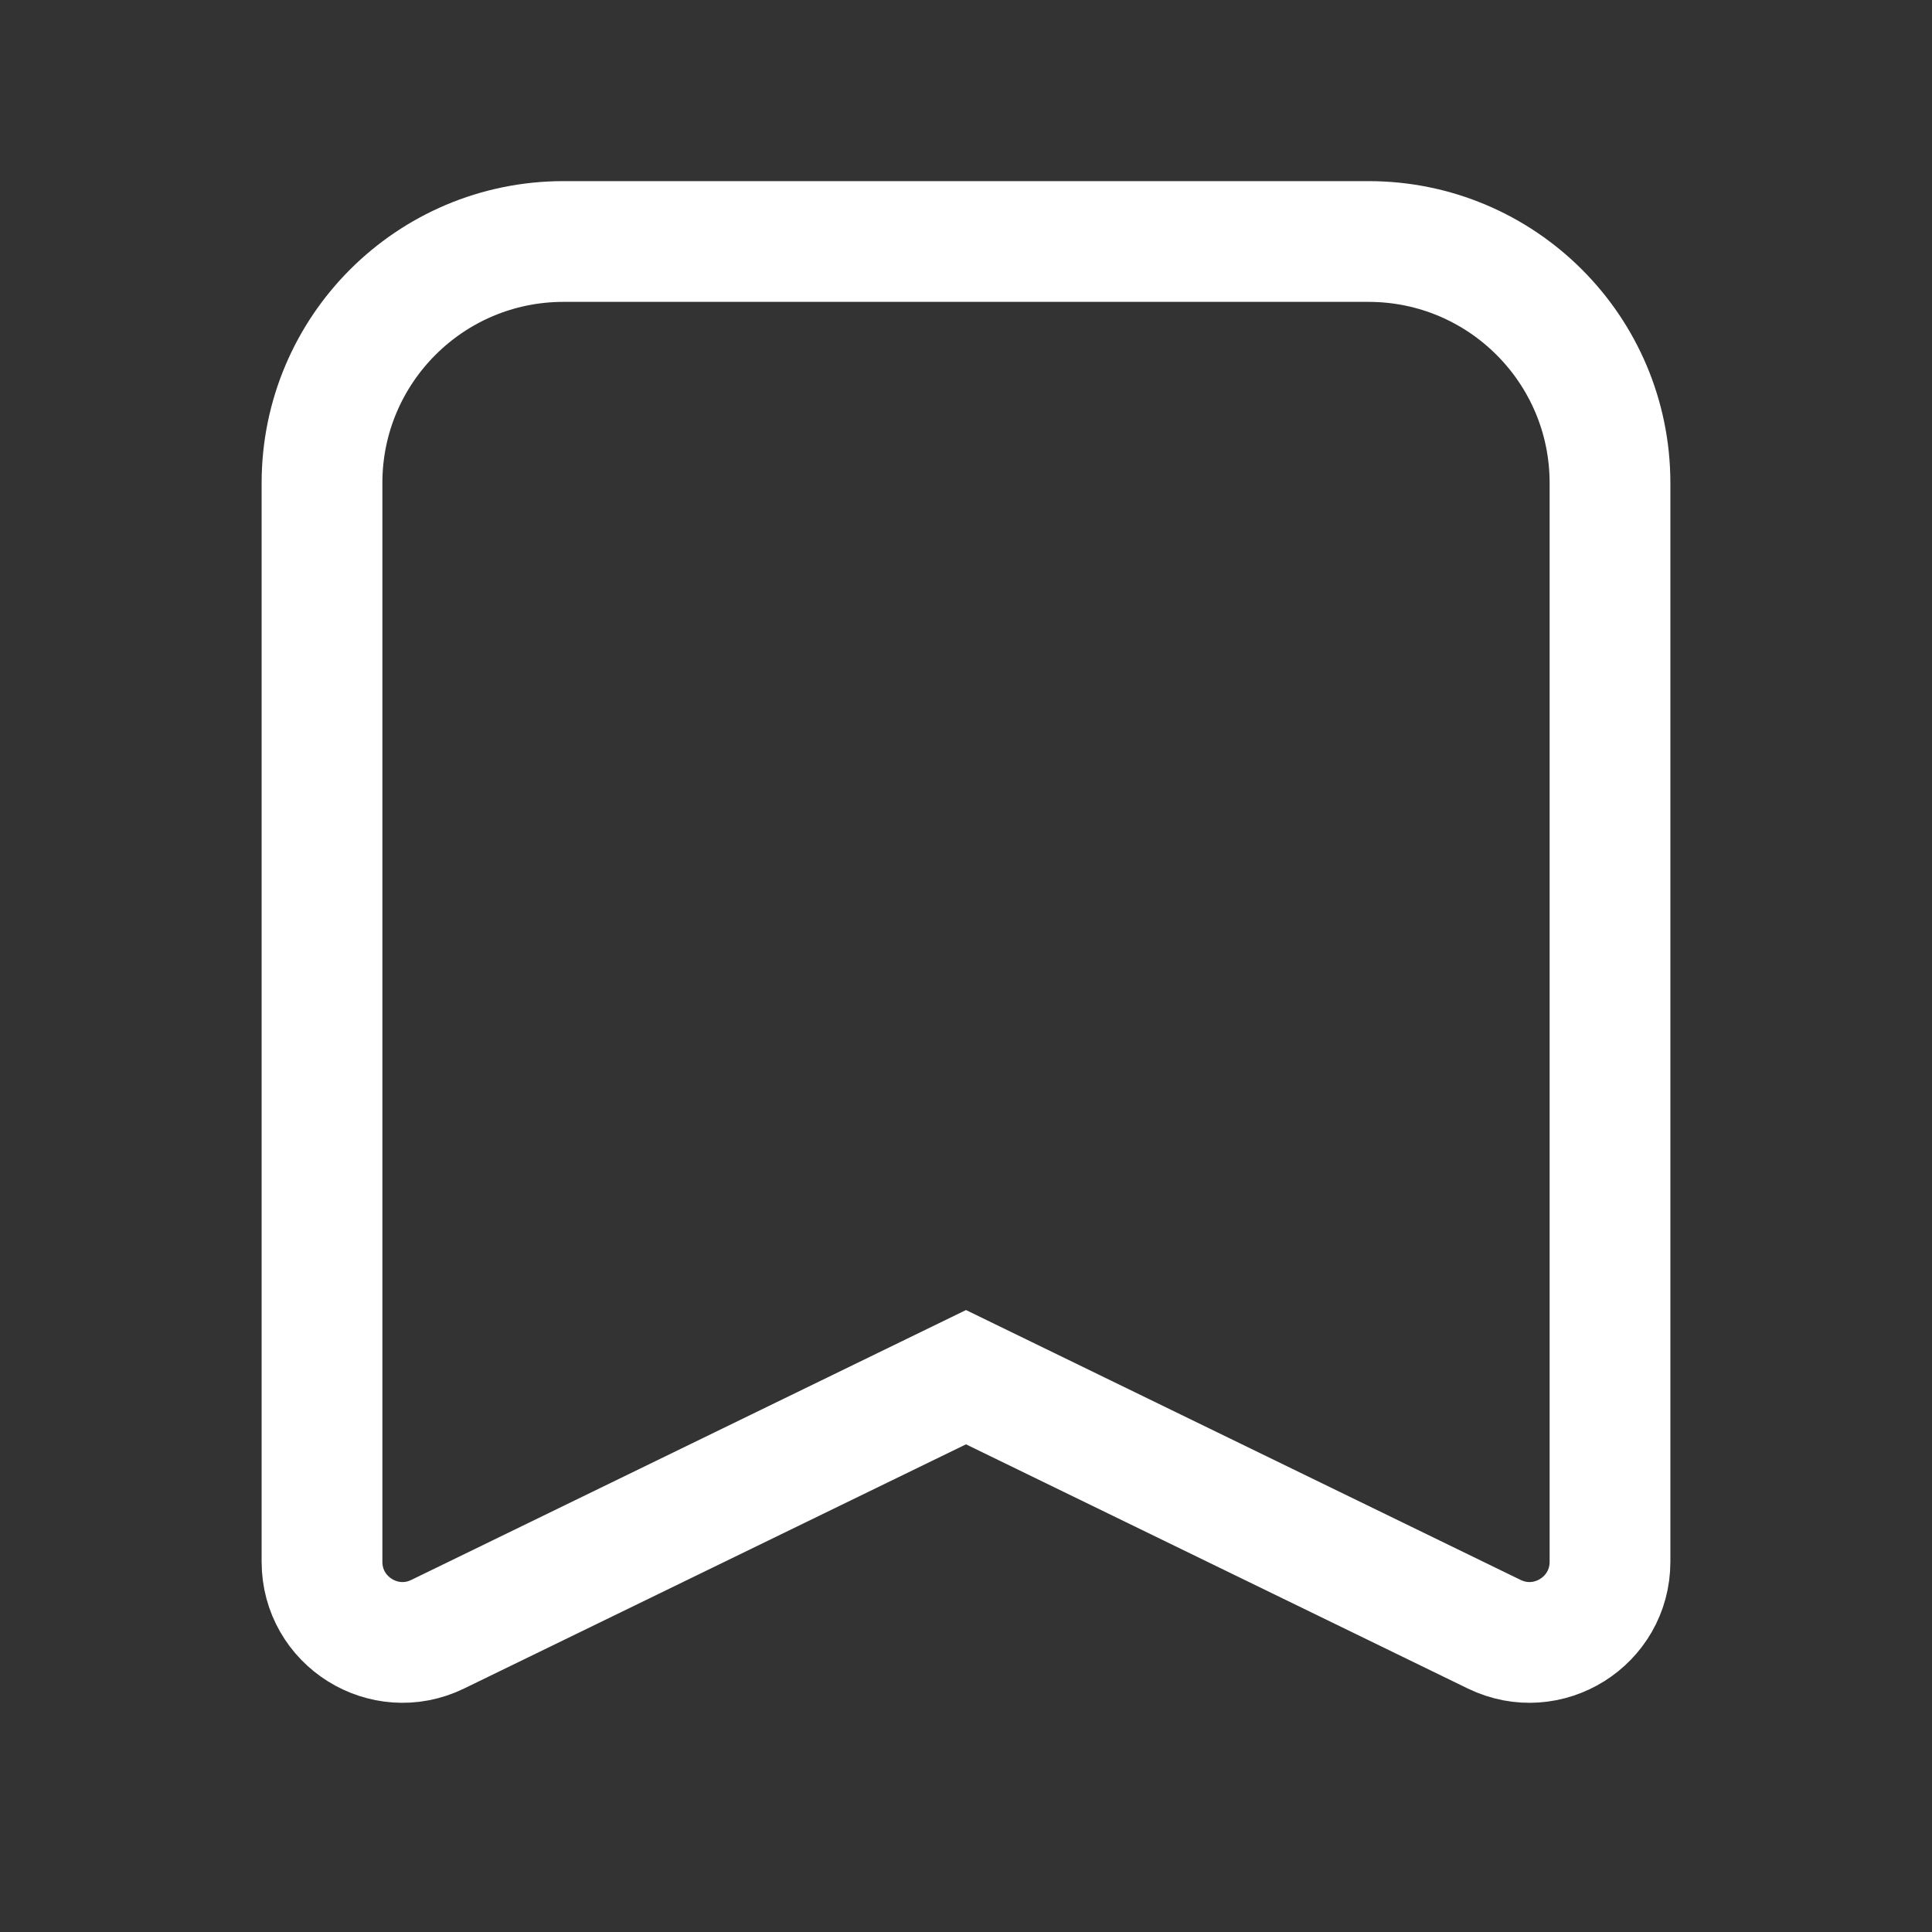 <svg width="24" height="24" viewBox="0 0 24 24" fill="none" xmlns="http://www.w3.org/2000/svg">
<rect x="0" y="0" width="24" height="24" fill="#333333" stroke="none"/>
<path d="M17 3H7C5.343 3 4 4.343 4 6V19.401C4 20.14 4.773 20.624 5.437 20.301L12 17.108L18.562 20.301C19.227 20.624 20 20.14 20 19.401V6C20 4.343 18.657 3 17 3Z" stroke="white" stroke-width="1.5"/>
</svg>
